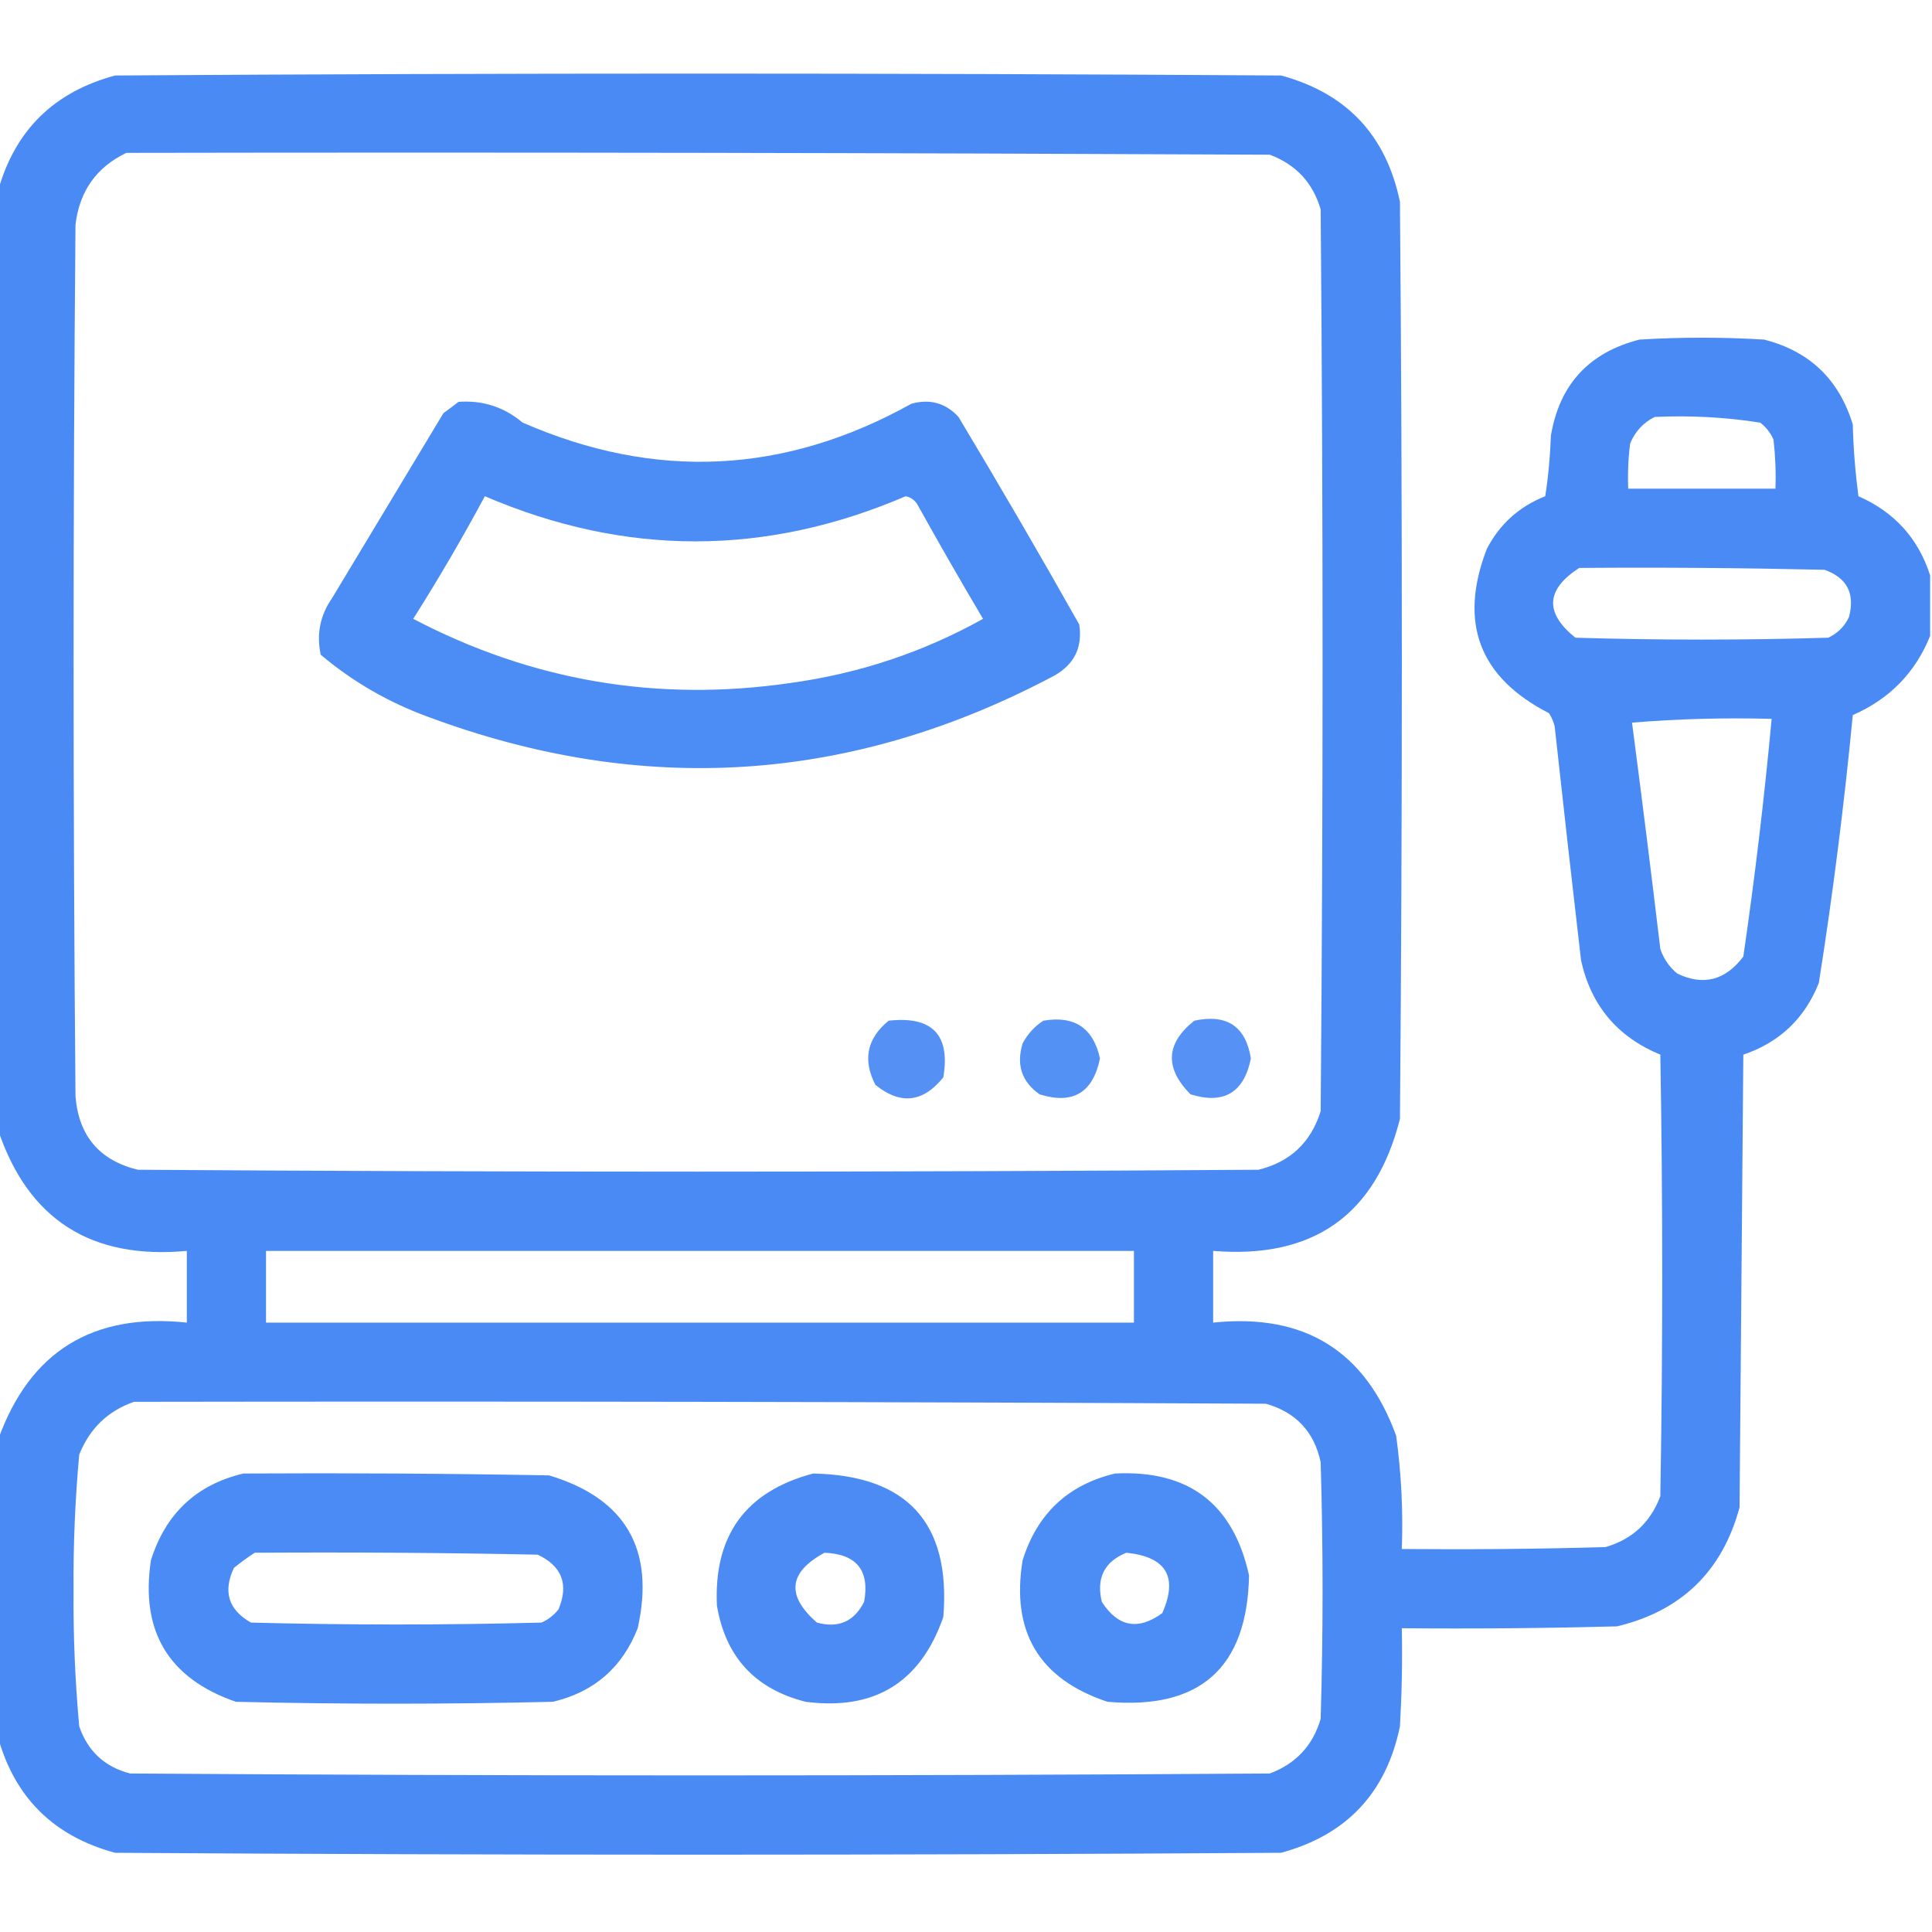 <svg width="26" height="26" viewBox="0 0 26 26" fill="none" xmlns="http://www.w3.org/2000/svg">
<g clip-path="url(#clip0_49_605)">
<path opacity="0.956" fill-rule="evenodd" clip-rule="evenodd" d="M25.975 7.744C25.975 8.015 25.975 8.286 25.975 8.557C25.776 9.052 25.429 9.407 24.934 9.623C24.818 10.831 24.666 12.033 24.477 13.229C24.286 13.707 23.947 14.029 23.461 14.193C23.444 16.225 23.427 18.256 23.41 20.287C23.177 21.147 22.626 21.68 21.76 21.887C20.795 21.912 19.83 21.921 18.865 21.912C18.874 22.352 18.865 22.793 18.84 23.232C18.655 24.128 18.122 24.695 17.24 24.934C12.01 24.968 6.779 24.968 1.549 24.934C0.727 24.712 0.202 24.196 -0.025 23.385C-0.025 22.047 -0.025 20.71 -0.025 19.373C0.4 18.189 1.246 17.664 2.514 17.799C2.514 17.477 2.514 17.156 2.514 16.834C1.226 16.953 0.38 16.412 -0.025 15.209C-0.025 10.994 -0.025 6.779 -0.025 2.564C0.202 1.753 0.727 1.237 1.549 1.016C6.779 0.982 12.01 0.982 17.24 1.016C18.122 1.254 18.655 1.821 18.84 2.717C18.874 6.83 18.874 10.943 18.84 15.057C18.513 16.351 17.675 16.944 16.326 16.834C16.326 17.156 16.326 17.477 16.326 17.799C17.553 17.671 18.374 18.179 18.789 19.322C18.858 19.827 18.884 20.335 18.865 20.846C19.779 20.854 20.694 20.846 21.607 20.82C21.967 20.715 22.212 20.487 22.344 20.135C22.378 18.154 22.378 16.174 22.344 14.193C21.767 13.955 21.411 13.532 21.277 12.924C21.155 11.875 21.037 10.825 20.922 9.775C20.906 9.711 20.881 9.652 20.846 9.598C19.907 9.117 19.627 8.381 20.008 7.389C20.181 7.054 20.444 6.817 20.795 6.678C20.837 6.408 20.862 6.138 20.871 5.865C20.986 5.175 21.384 4.743 22.064 4.57C22.623 4.536 23.182 4.536 23.74 4.57C24.353 4.726 24.75 5.107 24.934 5.713C24.942 6.036 24.968 6.357 25.01 6.678C25.496 6.892 25.817 7.248 25.975 7.744ZM1.701 2.057C6.83 2.048 11.959 2.057 17.088 2.082C17.44 2.214 17.668 2.459 17.773 2.818C17.807 6.864 17.807 10.909 17.773 14.955C17.641 15.375 17.362 15.638 16.936 15.742C11.908 15.776 6.881 15.776 1.854 15.742C1.337 15.615 1.058 15.285 1.016 14.752C0.982 10.842 0.982 6.932 1.016 3.021C1.071 2.571 1.299 2.249 1.701 2.057ZM22.268 5.611C22.747 5.589 23.221 5.614 23.689 5.688C23.768 5.749 23.827 5.825 23.867 5.916C23.892 6.135 23.901 6.355 23.893 6.576C23.232 6.576 22.572 6.576 21.912 6.576C21.904 6.372 21.912 6.169 21.938 5.967C22.006 5.805 22.116 5.687 22.268 5.611ZM21.252 7.643C22.352 7.634 23.453 7.643 24.553 7.668C24.856 7.775 24.966 7.986 24.883 8.303C24.824 8.43 24.73 8.523 24.604 8.582C23.469 8.616 22.335 8.616 21.201 8.582C20.785 8.248 20.802 7.935 21.252 7.643ZM21.963 9.725C22.58 9.674 23.206 9.657 23.842 9.674C23.743 10.744 23.616 11.81 23.461 12.873C23.219 13.194 22.923 13.27 22.572 13.102C22.465 13.014 22.389 12.904 22.344 12.771C22.222 11.748 22.095 10.732 21.963 9.725ZM3.58 16.834C7.473 16.834 11.367 16.834 15.26 16.834C15.26 17.156 15.26 17.477 15.26 17.799C11.367 17.799 7.473 17.799 3.58 17.799C3.58 17.477 3.58 17.156 3.58 16.834ZM1.803 18.865C6.881 18.857 11.959 18.865 17.037 18.891C17.44 19.006 17.686 19.268 17.773 19.678C17.807 20.829 17.807 21.98 17.773 23.131C17.668 23.49 17.44 23.735 17.088 23.867C11.976 23.901 6.864 23.901 1.752 23.867C1.41 23.779 1.181 23.567 1.066 23.232C1.011 22.625 0.985 22.016 0.99 21.404C0.985 20.793 1.011 20.183 1.066 19.576C1.206 19.225 1.451 18.988 1.803 18.865Z" fill="#4285F4"/>
<path opacity="0.945" fill-rule="evenodd" clip-rule="evenodd" d="M6.17 5.408C6.495 5.384 6.783 5.477 7.033 5.687C8.818 6.467 10.562 6.382 12.264 5.434C12.514 5.364 12.726 5.423 12.899 5.611C13.453 6.534 13.995 7.465 14.524 8.404C14.57 8.708 14.46 8.937 14.193 9.09C11.468 10.539 8.658 10.725 5.764 9.648C5.227 9.452 4.745 9.173 4.316 8.811C4.257 8.534 4.308 8.28 4.469 8.049C4.968 7.219 5.467 6.39 5.967 5.561C6.038 5.509 6.106 5.458 6.17 5.408ZM6.525 6.678C6.224 7.238 5.903 7.788 5.561 8.328C7.156 9.164 8.849 9.452 10.639 9.191C11.561 9.064 12.425 8.777 13.229 8.328C12.926 7.817 12.63 7.3 12.34 6.779C12.302 6.725 12.252 6.691 12.188 6.678C10.301 7.488 8.414 7.488 6.525 6.678Z" fill="#4285F4"/>
<path opacity="0.897" fill-rule="evenodd" clip-rule="evenodd" d="M11.959 13.736C12.545 13.671 12.791 13.925 12.695 14.498C12.422 14.838 12.118 14.872 11.781 14.6C11.607 14.264 11.666 13.976 11.959 13.736Z" fill="#4285F4"/>
<path opacity="0.9" fill-rule="evenodd" clip-rule="evenodd" d="M14.041 13.736C14.459 13.664 14.713 13.834 14.803 14.244C14.709 14.706 14.438 14.867 13.99 14.727C13.751 14.559 13.674 14.331 13.762 14.041C13.831 13.913 13.924 13.811 14.041 13.736Z" fill="#4285F4"/>
<path opacity="0.889" fill-rule="evenodd" clip-rule="evenodd" d="M16.072 13.736C16.51 13.642 16.764 13.811 16.834 14.244C16.741 14.705 16.47 14.866 16.021 14.727C15.671 14.372 15.688 14.042 16.072 13.736Z" fill="#4285F4"/>
<path opacity="0.948" fill-rule="evenodd" clip-rule="evenodd" d="M3.275 19.83C4.647 19.822 6.018 19.83 7.389 19.855C8.42 20.165 8.818 20.851 8.582 21.912C8.374 22.442 7.993 22.772 7.439 22.902C6.018 22.936 4.596 22.936 3.174 22.902C2.268 22.588 1.887 21.953 2.031 20.998C2.229 20.369 2.643 19.98 3.275 19.83ZM3.428 20.896C3.334 20.957 3.24 21.025 3.148 21.1C2.998 21.418 3.074 21.664 3.377 21.836C4.68 21.87 5.984 21.87 7.287 21.836C7.378 21.796 7.454 21.737 7.516 21.658C7.657 21.323 7.564 21.077 7.236 20.922C5.967 20.896 4.697 20.888 3.428 20.896Z" fill="#4285F4"/>
<path opacity="0.943" fill-rule="evenodd" clip-rule="evenodd" d="M10.943 19.83C12.213 19.855 12.797 20.498 12.695 21.76C12.389 22.641 11.771 23.022 10.842 22.902C10.162 22.73 9.764 22.299 9.648 21.607C9.604 20.662 10.036 20.07 10.943 19.83ZM11.096 20.896C10.611 21.159 10.577 21.472 10.994 21.836C11.284 21.915 11.495 21.822 11.629 21.557C11.706 21.134 11.528 20.914 11.096 20.896Z" fill="#4285F4"/>
<path opacity="0.944" fill-rule="evenodd" clip-rule="evenodd" d="M15.006 19.83C15.996 19.78 16.597 20.237 16.809 21.201C16.785 22.444 16.15 23.011 14.904 22.902C13.985 22.596 13.604 21.962 13.762 20.998C13.958 20.37 14.373 19.981 15.006 19.83ZM15.158 20.896C14.861 21.017 14.751 21.238 14.828 21.557C15.045 21.895 15.316 21.945 15.641 21.709C15.857 21.222 15.696 20.951 15.158 20.896Z" fill="#4285F4"/>
</g>
<defs>
<clipPath id="clip0_49_605">
<rect width="26" height="26" fill="white"/>
</clipPath>
</defs>
</svg>

